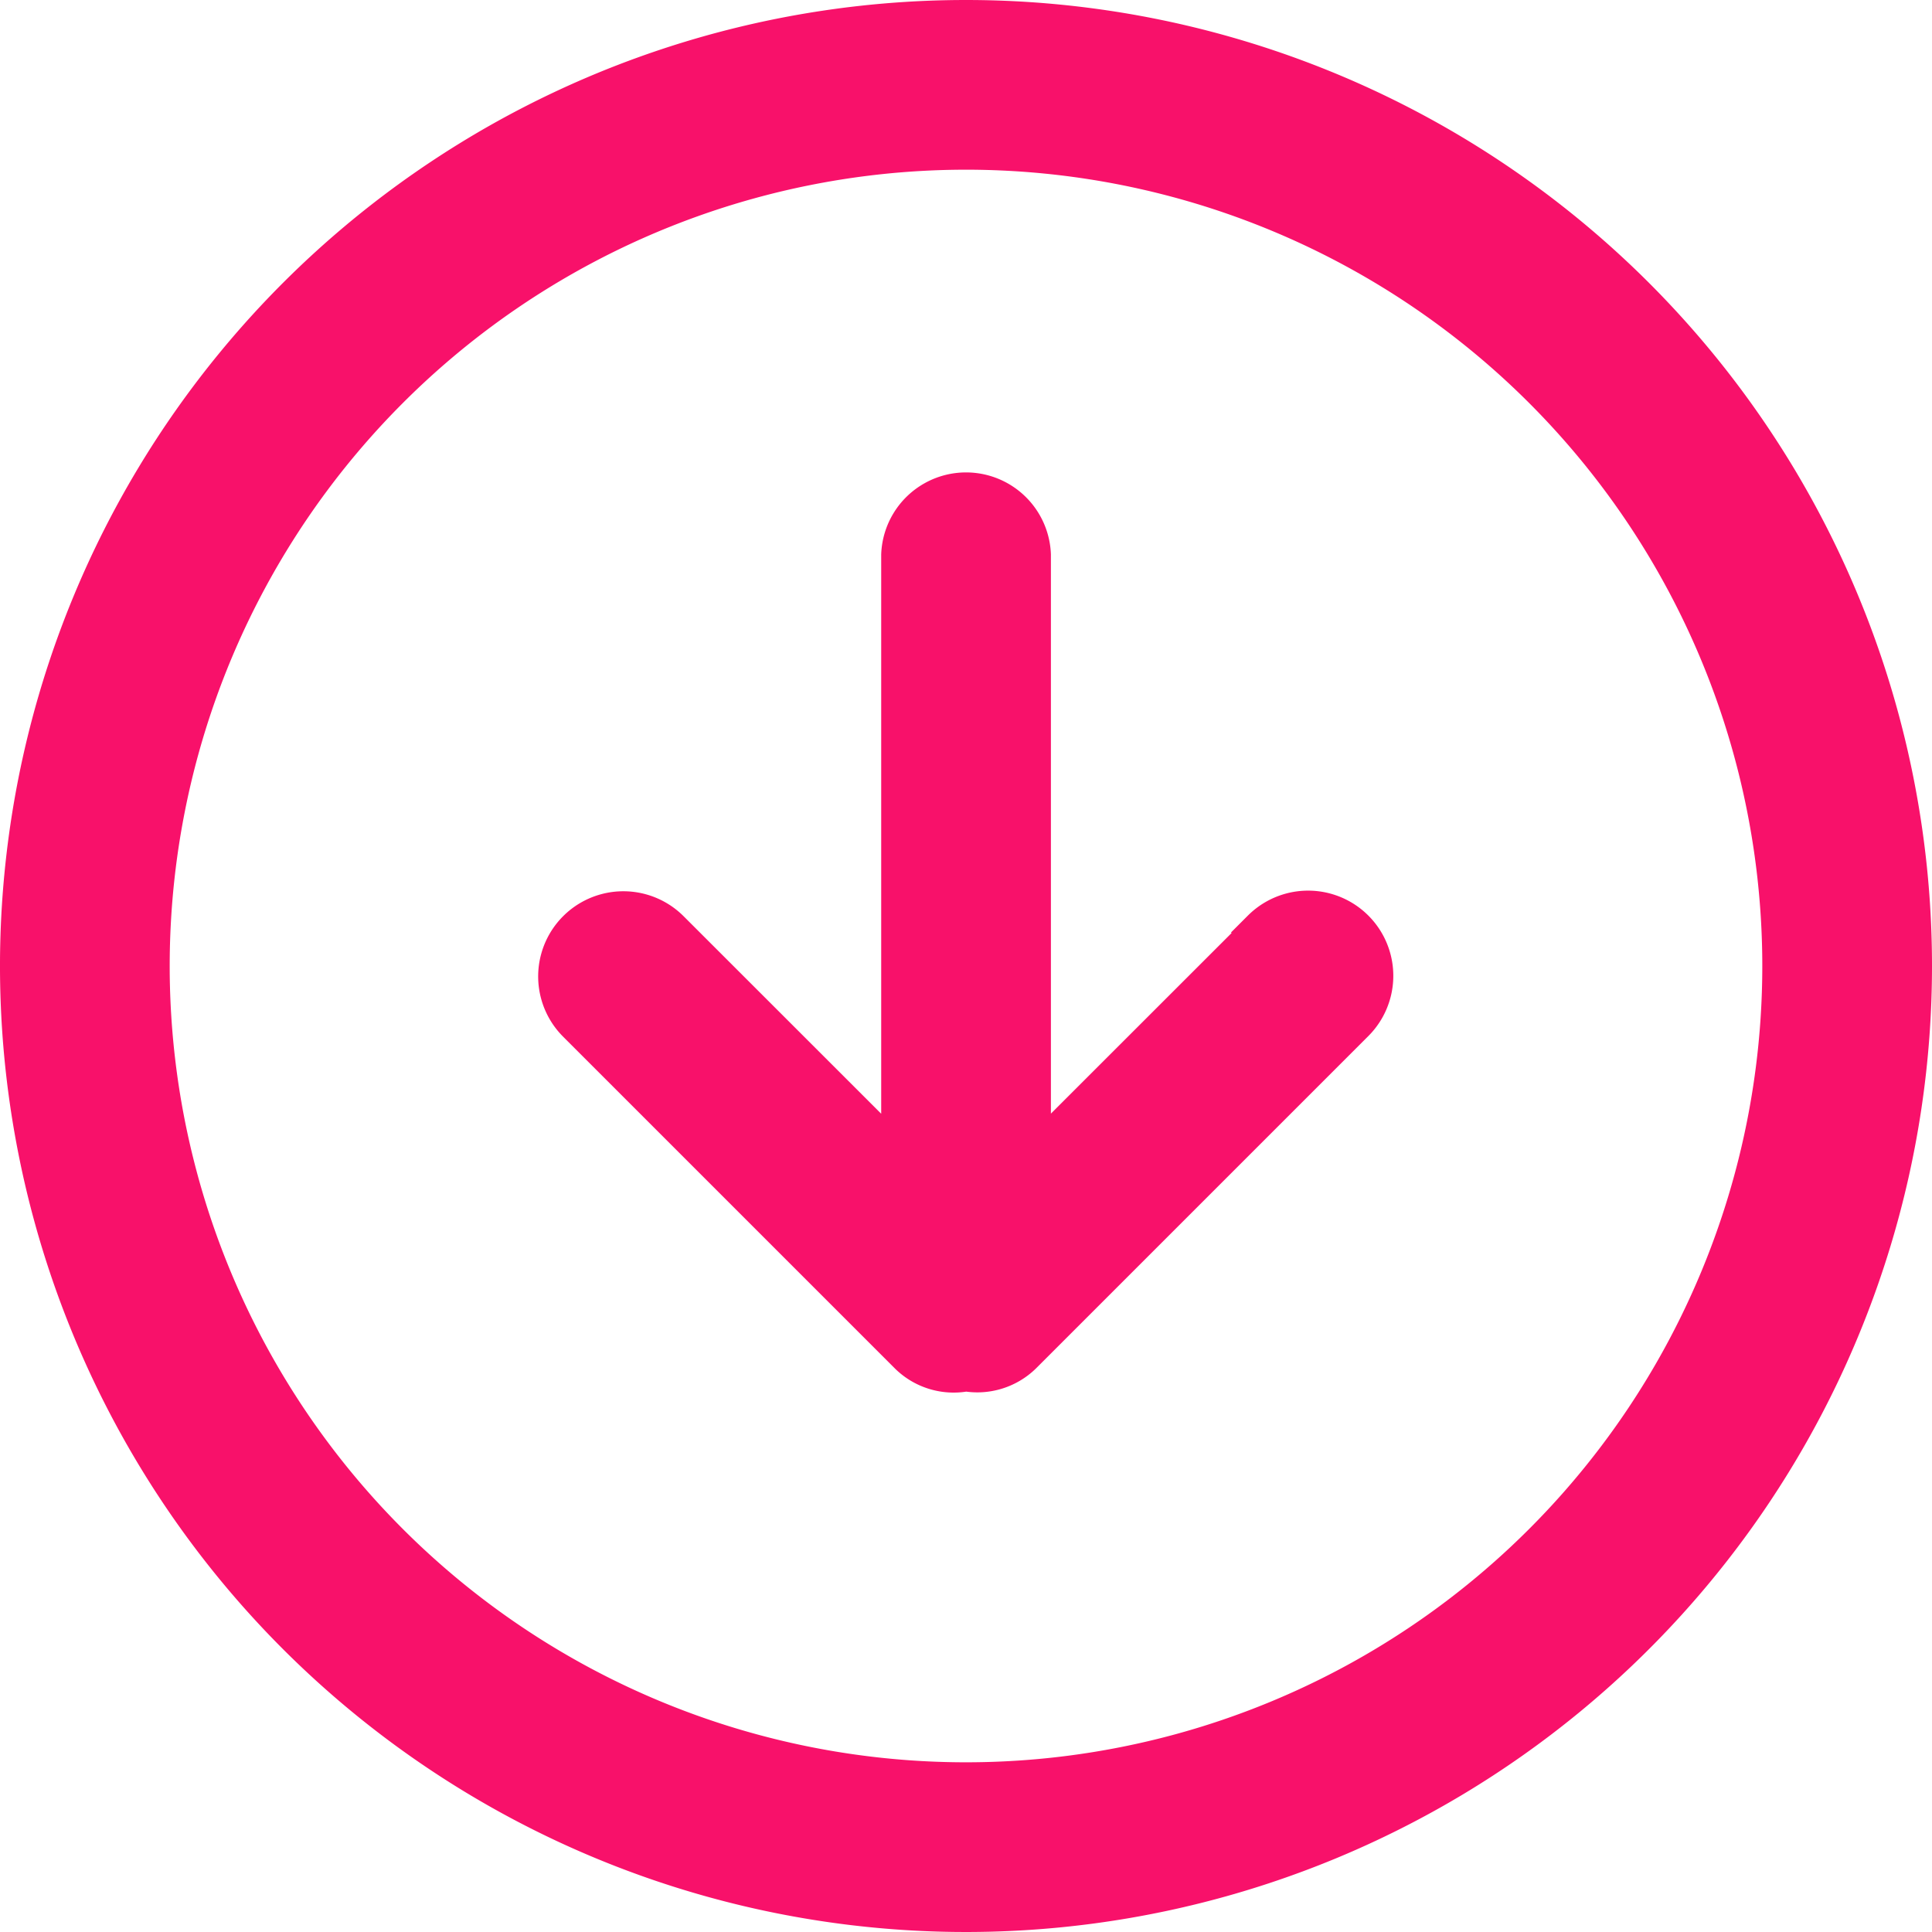 <svg xmlns="http://www.w3.org/2000/svg" width="18.5" height="18.5" viewBox="0 0 18.5 18.5"><defs><style>.a{fill:#f8116a;stroke:#f8116a;stroke-width:0.5px;}</style></defs><g transform="translate(0.25 0.25)"><path class="a" d="M11.881,8.7,9.563,11.017V5.063a.563.563,0,0,0-1.125,0v5.955L6.119,8.7a.562.562,0,1,0-.8.8l3.182,3.182A.551.551,0,0,0,9,12.822a.553.553,0,0,0,.494-.146l3.182-3.182a.563.563,0,0,0-.8-.8ZM9,0a9,9,0,1,0,9,9A9,9,0,0,0,9,0ZM9,16.875A7.875,7.875,0,1,1,16.875,9,7.875,7.875,0,0,1,9,16.875Z"/></g></svg>
